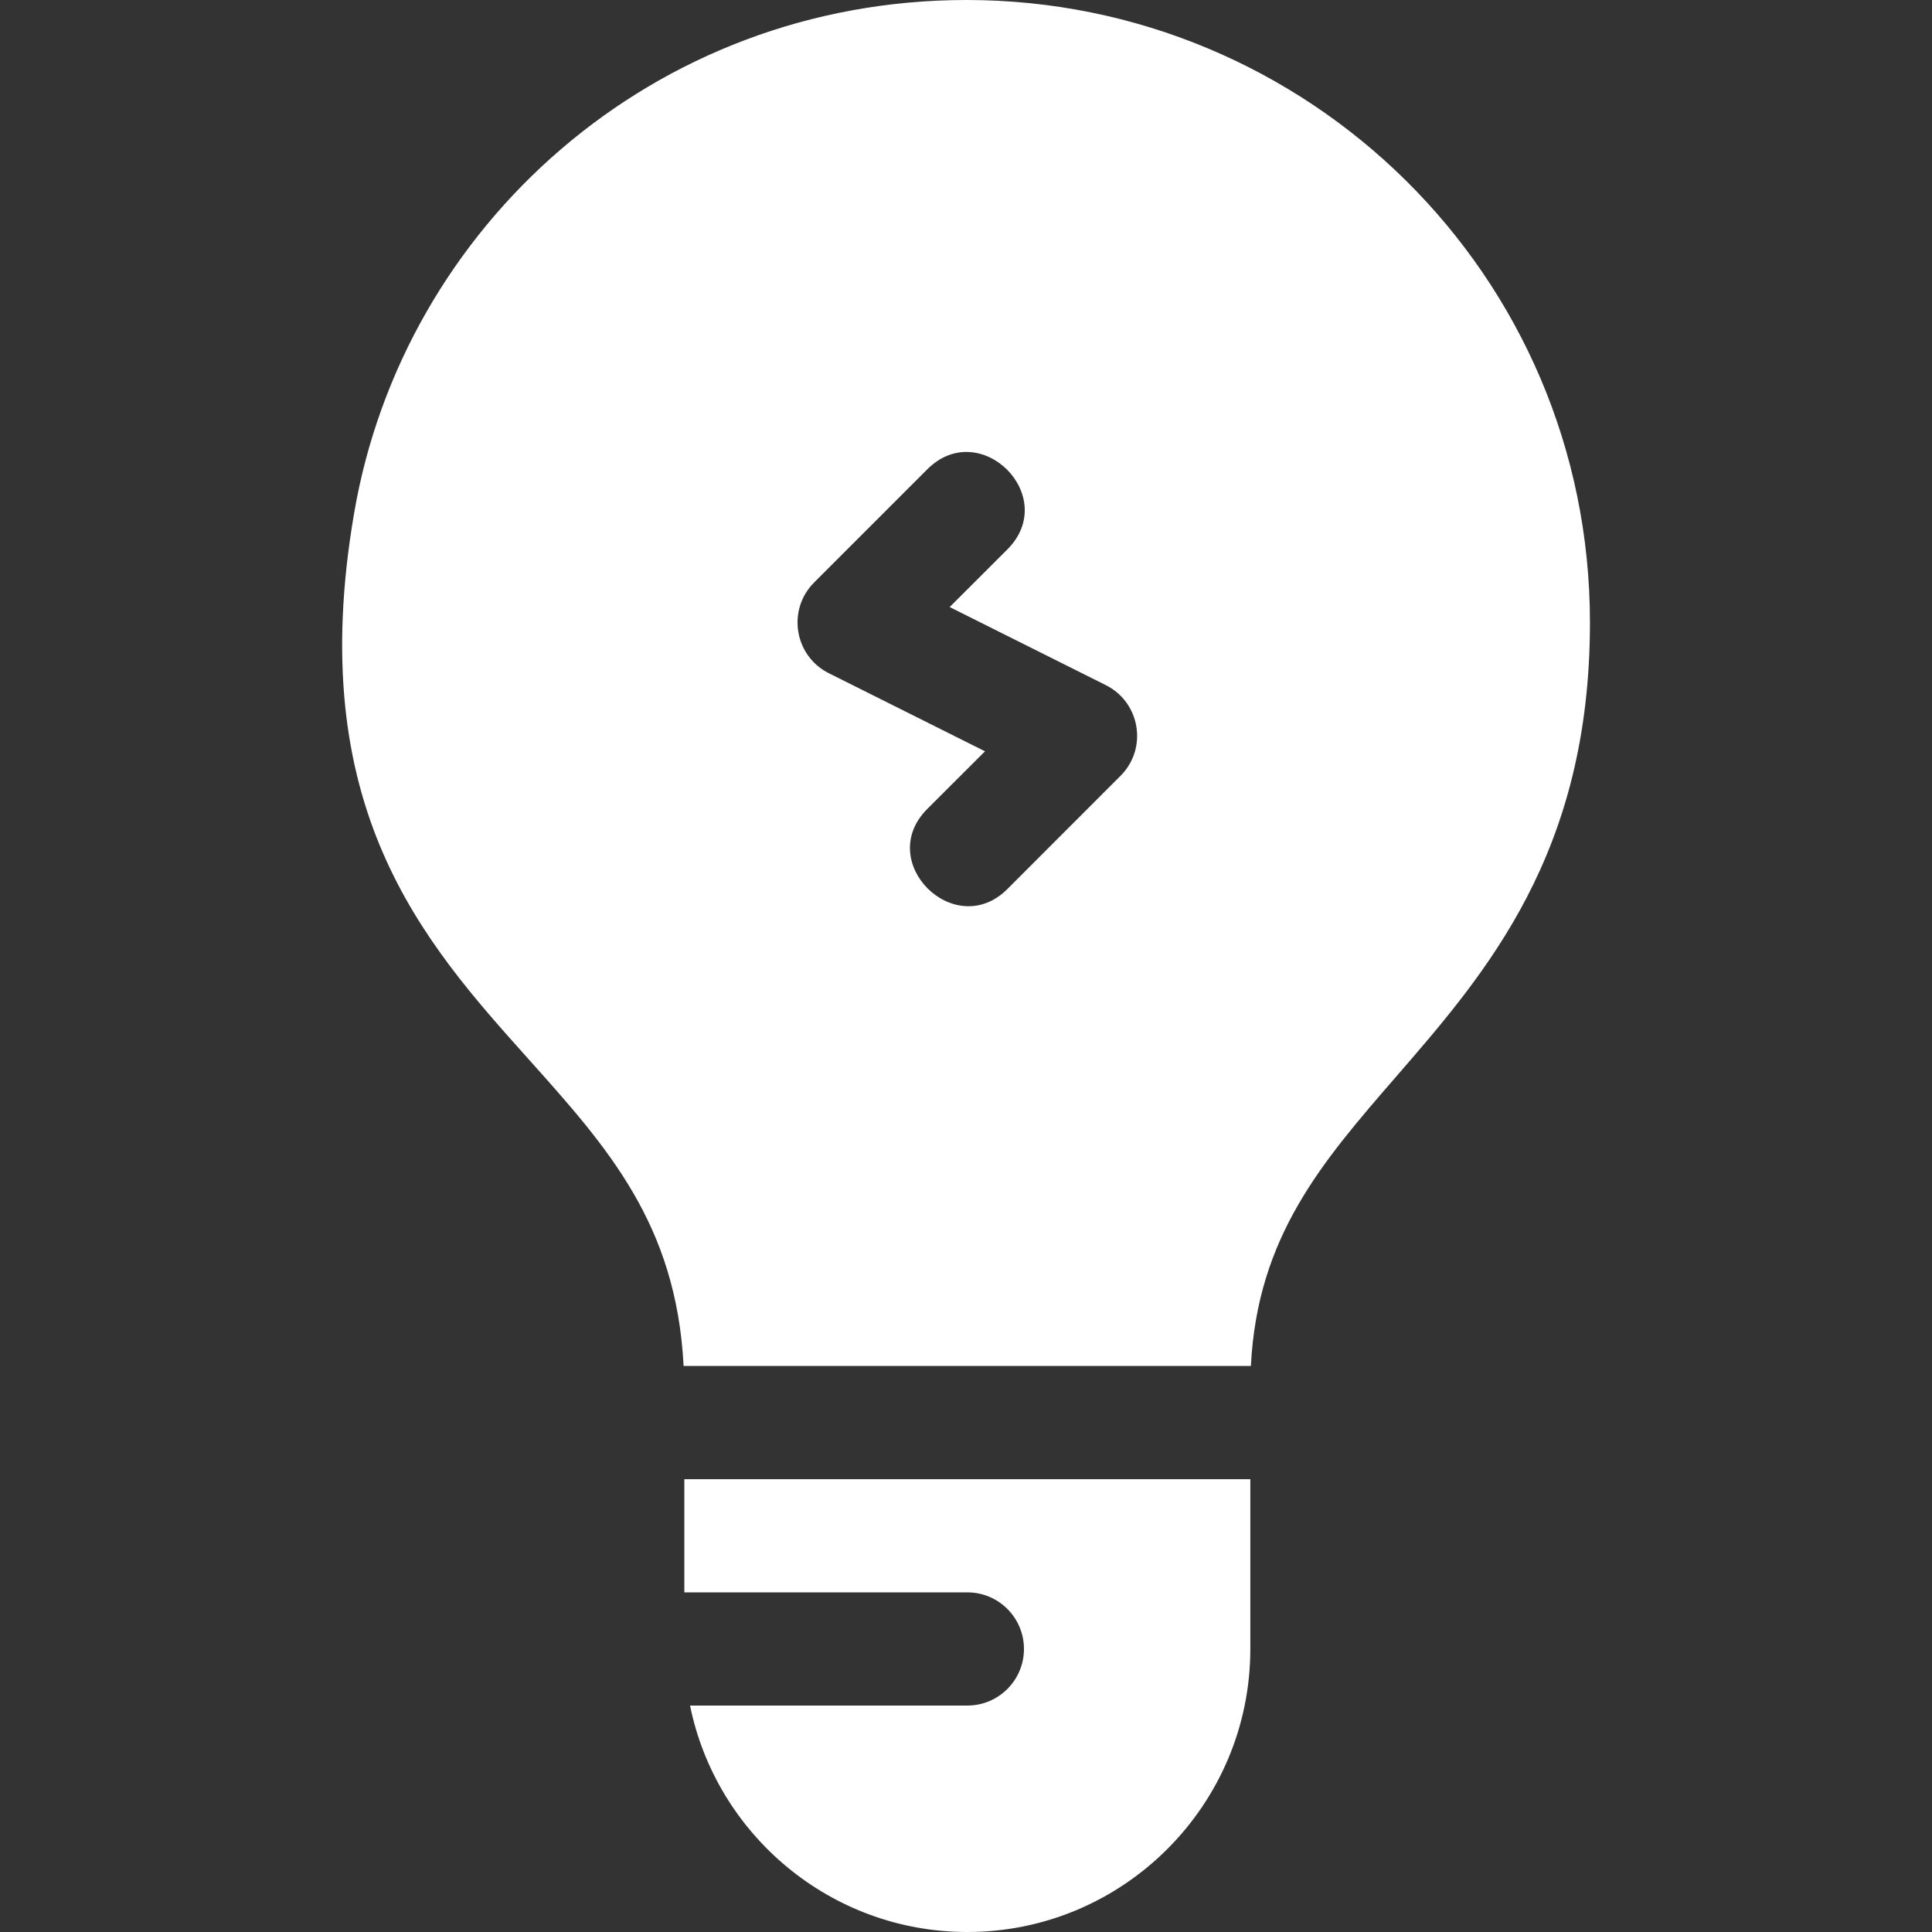 <?xml version="1.0" encoding="UTF-8"?> <svg xmlns="http://www.w3.org/2000/svg" width="24" height="24" viewBox="0 0 24 24" fill="none"><rect x="0" y="0" width="24" height="24" fill="#333333" stroke="none"/><g clip-path="url(#clip0_10492_22315)"><path d="M12.008 0C8.109 0 5.01 2.816 4.4 6.369C3.769 10.037 5.255 11.694 6.565 13.156C7.545 14.251 8.401 15.204 8.492 16.968H15.539C15.62 15.361 16.422 14.437 17.342 13.376C18.471 12.074 19.751 10.598 19.751 7.734C19.751 3.403 16.235 0 12.008 0ZM13.92 9.637L12.514 11.044C11.861 11.696 10.861 10.708 11.519 10.049L12.236 9.333L10.296 8.363C9.867 8.148 9.774 7.576 10.113 7.236L11.519 5.83C12.177 5.173 13.172 6.166 12.514 6.825L11.797 7.541L13.737 8.511C14.166 8.726 14.259 9.298 13.92 9.637ZM8.501 18.375V19.781H12.017C12.405 19.781 12.72 20.096 12.72 20.484C12.72 20.872 12.405 21.187 12.017 21.187H8.572C8.898 22.79 10.318 24 12.017 24C13.955 24 15.532 22.423 15.532 20.484V18.375H8.501Z" fill="white"></path></g><defs><clipPath id="clip0_10492_22315"><rect width="24" height="24" fill="white"></rect></clipPath></defs></svg> 